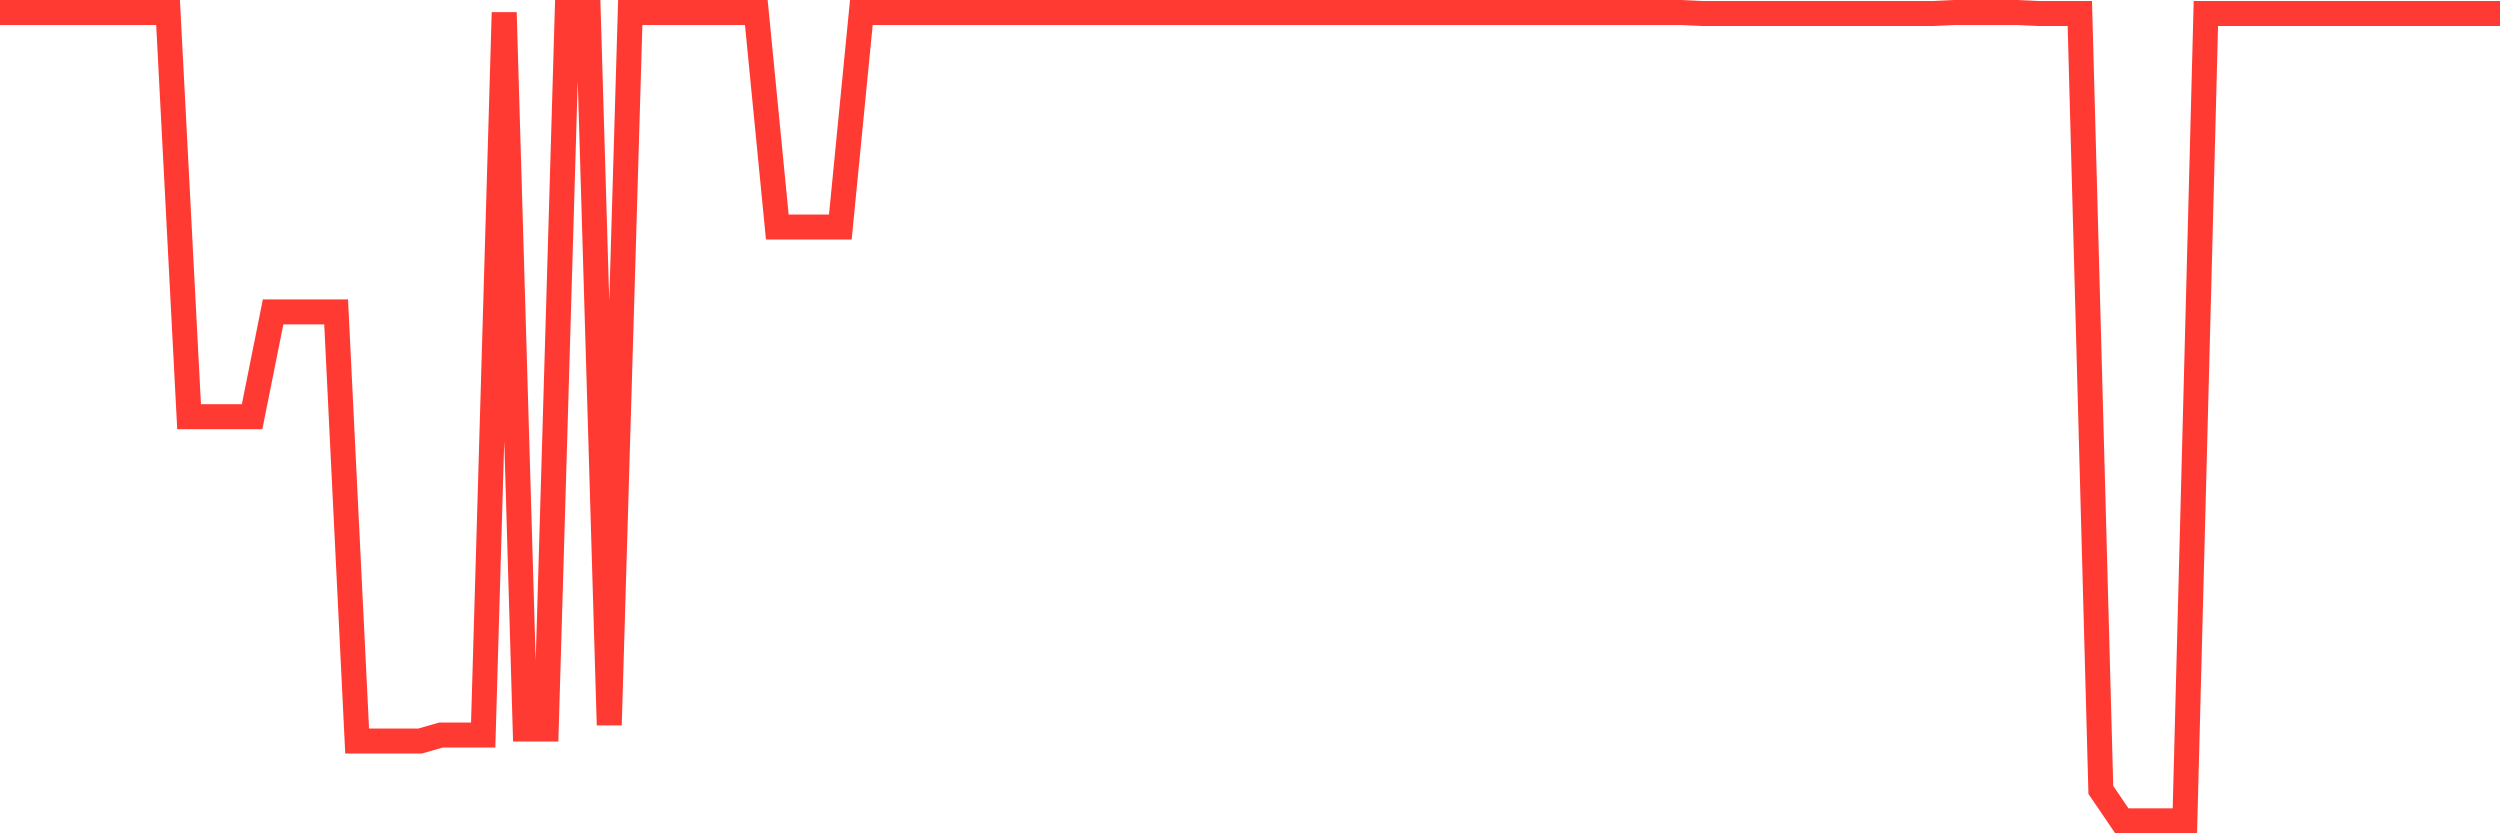 <svg
  xmlns="http://www.w3.org/2000/svg"
  xmlns:xlink="http://www.w3.org/1999/xlink"
  width="120"
  height="40"
  viewBox="0 0 120 40"
  preserveAspectRatio="none"
>
  <polyline
    points="0,0.6 1.008,0.6 2.017,0.6 3.025,0.6 4.034,0.6 5.042,0.6 6.05,0.6 7.059,0.6 8.067,0.6 9.076,20 10.084,20 11.092,20 12.101,20 13.109,14.97 14.118,14.97 15.126,14.97 16.134,14.97 17.143,35.568 18.151,35.568 19.16,35.568 20.168,35.568 21.176,35.28 22.185,35.28 23.193,35.28 24.202,0.6 25.21,34.993 26.218,34.993 27.227,0.6 28.235,0.6 29.244,34.801 30.252,0.6 31.261,0.6 32.269,0.6 33.277,0.6 34.286,0.6 35.294,0.6 36.303,0.6 37.311,10.899 38.319,10.899 39.328,10.899 40.336,10.899 41.345,0.6 42.353,0.6 43.361,0.6 44.37,0.6 45.378,0.6 46.387,0.6 47.395,0.6 48.403,0.6 49.412,0.6 50.42,0.6 51.429,0.6 52.437,0.6 53.445,0.6 54.454,0.6 55.462,0.6 56.471,0.6 57.479,0.6 58.487,0.6 59.496,0.6 60.504,0.6 61.513,0.6 62.521,0.6 63.529,0.6 64.538,0.6 65.546,0.6 66.555,0.6 67.563,0.6 68.571,0.6 69.58,0.6 70.588,0.6 71.597,0.6 72.605,0.6 73.613,0.6 74.622,0.6 75.63,0.6 76.639,0.6 77.647,0.6 78.655,0.6 79.664,0.6 80.672,0.6 81.681,0.648 82.689,0.648 83.697,0.648 84.706,0.648 85.714,0.648 86.723,0.648 87.731,0.648 88.739,0.648 89.748,0.648 90.756,0.648 91.765,0.648 92.773,0.648 93.782,0.6 94.79,0.6 95.798,0.6 96.807,0.6 97.815,0.648 98.824,0.648 99.832,0.648 100.84,37.915 101.849,39.4 102.857,39.4 103.866,39.4 104.874,39.4 105.882,0.648 106.891,0.648 107.899,0.648 108.908,0.648 109.916,0.648 110.924,0.648 111.933,0.648 112.941,0.648 113.95,0.648 114.958,0.648 115.966,0.648 116.975,0.648 117.983,0.648 118.992,0.648 120,0.648"
    fill="none"
    stroke="#ff3a33"
    stroke-width="1.2"
  >
  </polyline>
</svg>